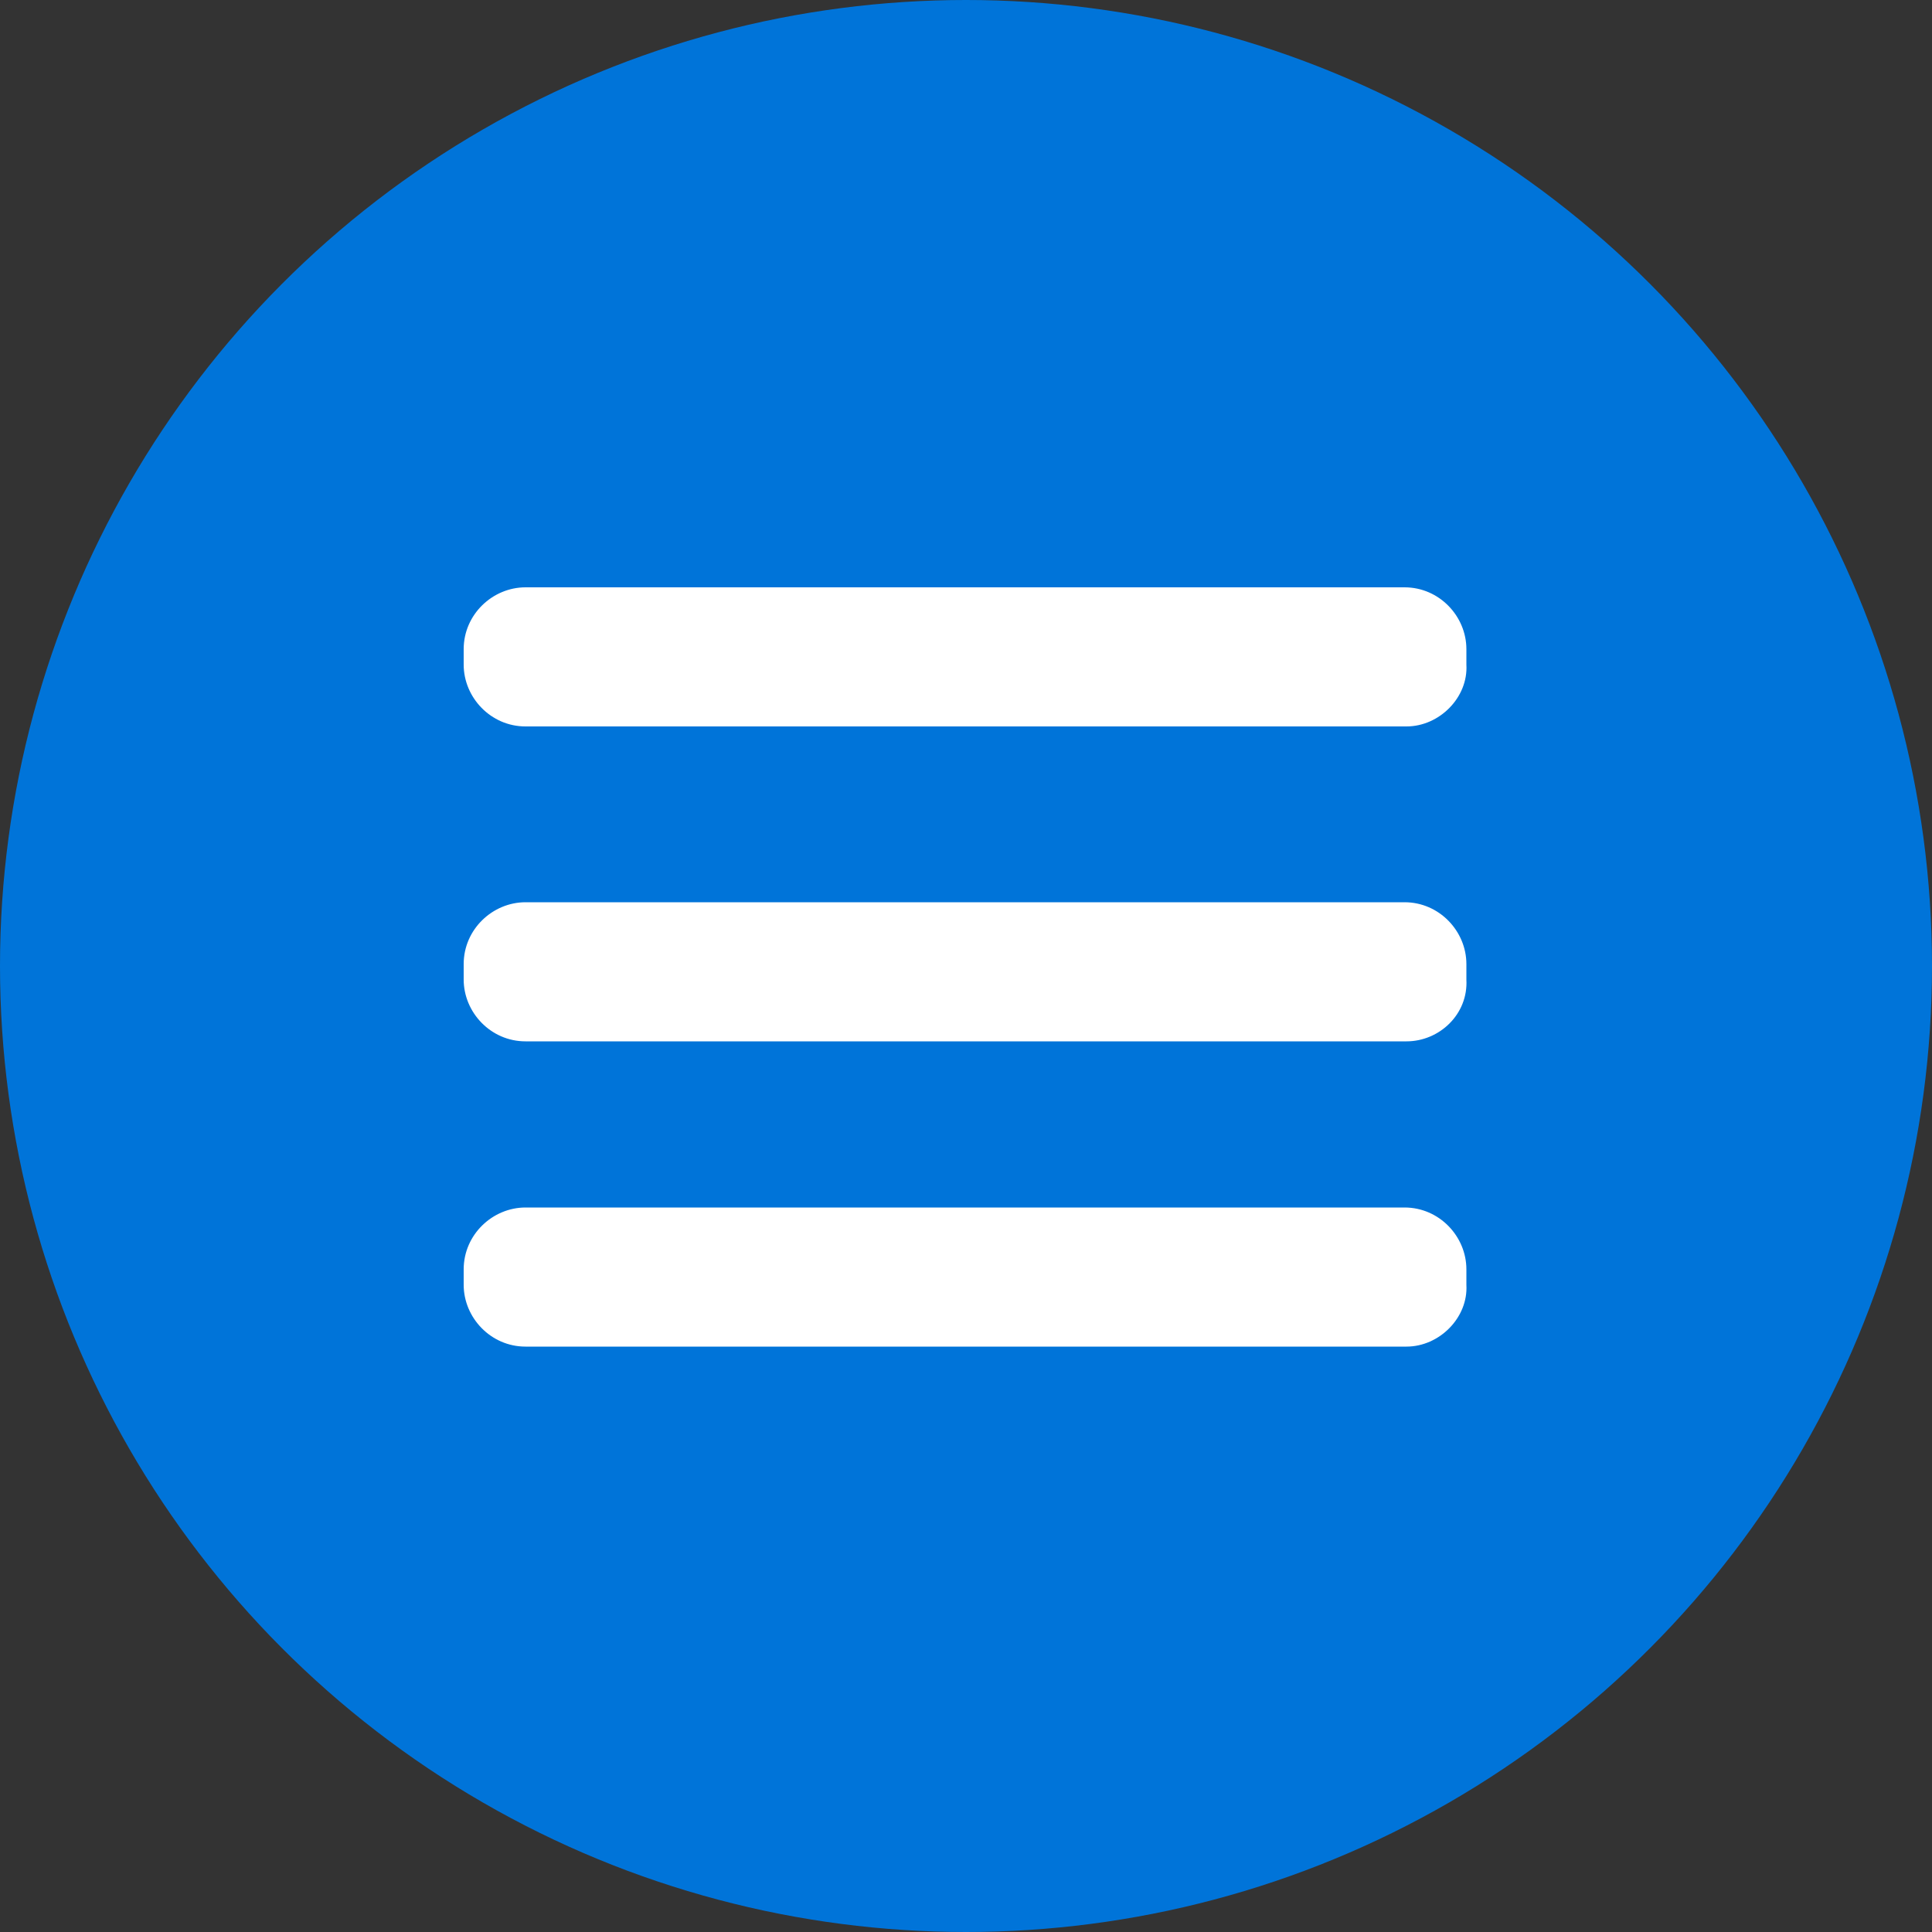 <?xml version="1.0" encoding="utf-8"?>
<!-- Generator: Adobe Illustrator 22.1.0, SVG Export Plug-In . SVG Version: 6.00 Build 0)  -->
<svg version="1.1" id="Layer_1" xmlns="http://www.w3.org/2000/svg" xmlns:xlink="http://www.w3.org/1999/xlink" x="0px" y="0px"
	 viewBox="0 0 100 100" style="enable-background:new 0 0 100 100;" xml:space="preserve">
<rect x="0" y="0" width="100" height="100" fill="#333333" stroke="none"/>
<style type="text/css">
	.st0{fill:#FFFFFF;}
	.st1{fill:#0074D9;}
</style>
<g>
	<circle class="st1" cx="50" cy="50" r="50"/>
</g>
<g>
	<path class="st0" d="M72.8,37.6H27.2c-1.8,0-3.2-1.5-3.2-3.2v-0.8c0-1.8,1.5-3.2,3.2-3.2h45.5c1.8,0,3.2,1.5,3.2,3.2v0.8
		C76,36.1,74.5,37.6,72.8,37.6z"/>
	<path class="st0" d="M72.8,69.7H27.2c-1.8,0-3.2-1.5-3.2-3.2v-0.8c0-1.8,1.5-3.2,3.2-3.2h45.5c1.8,0,3.2,1.5,3.2,3.2v0.8
		C76,68.2,74.5,69.7,72.8,69.7z"/>
	<path class="st0" d="M72.8,53.9H27.2c-1.8,0-3.2-1.5-3.2-3.2v-0.8c0-1.8,1.5-3.2,3.2-3.2h45.5c1.8,0,3.2,1.5,3.2,3.2v0.8
		C76,52.5,74.5,53.9,72.8,53.9z"/>
</g>
</svg>
